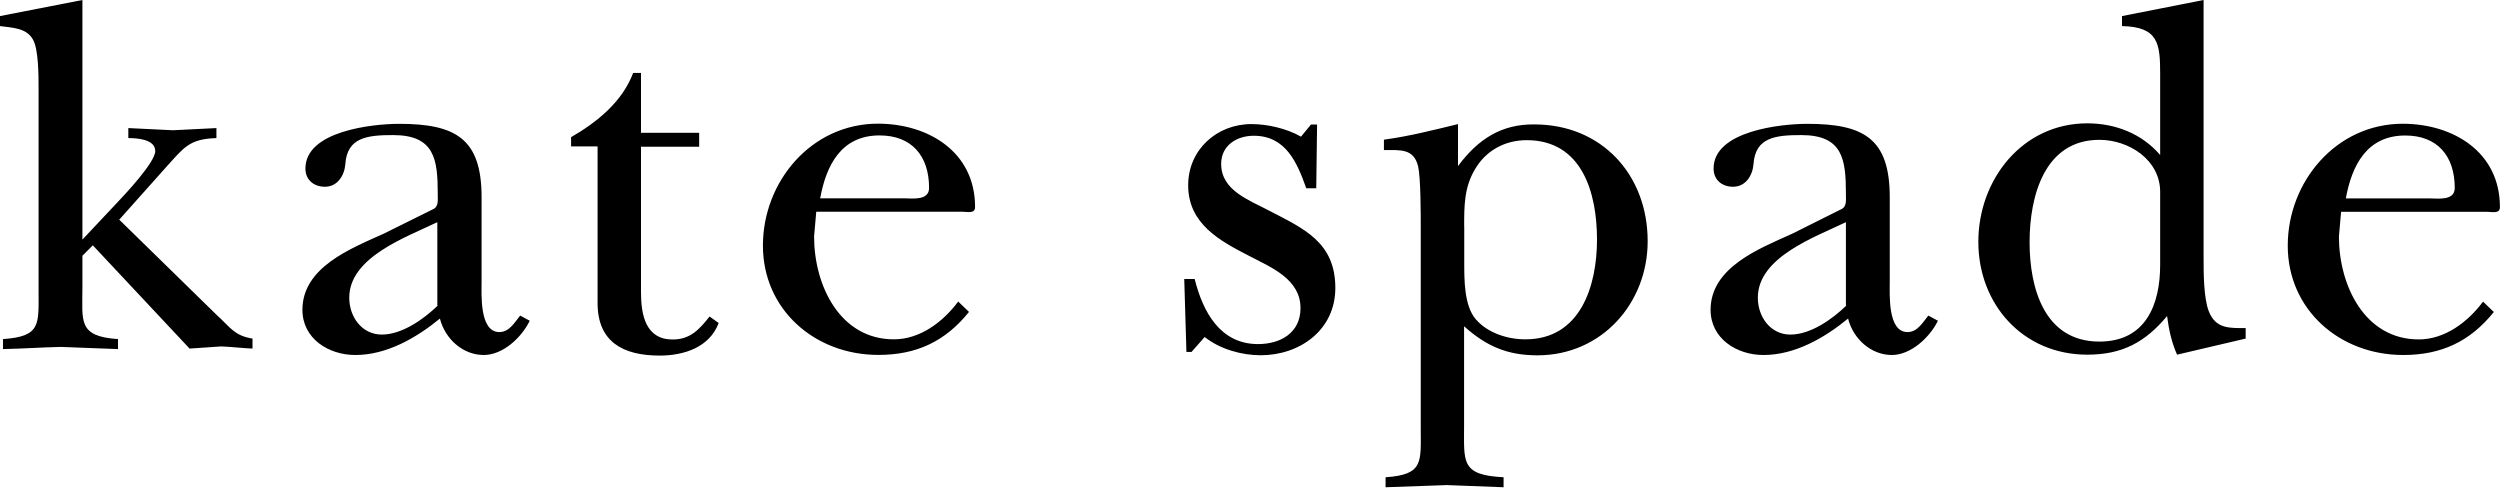 <svg width="300" height="59" viewBox="0 0 300 59" fill="none" xmlns="http://www.w3.org/2000/svg">
<g clip-path="url(#clip0_212_1949)">
<path d="M9.89 28.75L14 24.38C14.99 23.34 18.63 19.48 18.63 18.13C18.63 16.67 16.34 16.57 15.4 16.57V15.37L20.76 15.63L25.97 15.37V16.57C22.69 16.67 22.06 17.72 19.93 20.06L14.31 26.36L26.08 37.87C27.69 39.33 28.11 40.27 30.3 40.63V41.83C29.1 41.78 27.8 41.62 26.55 41.57L22.75 41.83L11.14 29.44L9.89 30.69V34.49C9.89 38.55 9.32 40.37 14.16 40.69V41.89L7.29 41.63C5 41.68 2.76 41.84 0.36 41.89V40.69C4.94 40.38 4.63 38.92 4.63 34.86V10.57C4.63 9.16 4.63 5.88 3.95 4.74C3.17 3.33 1.45 3.33 -0.01 3.13V1.93L9.89 0V28.74V28.75ZM45.98 28.07C42.07 29.84 36.29 32.08 36.29 37.18C36.29 40.62 39.41 42.6 42.64 42.6C46.39 42.6 49.93 40.57 52.79 38.23C53.41 40.68 55.55 42.6 58.05 42.6C60.34 42.6 62.58 40.52 63.57 38.49L62.42 37.87C61.74 38.7 61.12 39.85 59.92 39.85C57.52 39.85 57.79 35.32 57.79 33.76V23.66C57.79 16.63 54.67 14.86 47.9 14.86C44.78 14.86 36.65 15.69 36.65 20.22C36.65 21.57 37.64 22.41 38.99 22.41C40.5 22.41 41.33 21.06 41.44 19.7C41.65 16.47 44.1 16.21 47.17 16.21C52.17 16.21 52.53 19.13 52.53 23.29C52.53 23.97 52.63 24.75 52.06 25.06L45.97 28.08L45.98 28.07ZM52.54 36.66C50.82 38.33 48.22 40.15 45.82 40.15C43.42 40.15 41.91 38.02 41.91 35.72C41.91 30.83 48.84 28.43 52.48 26.66V36.66H52.53H52.54ZM68.53 17.55V16.46C71.6 14.69 74.67 12.24 75.98 8.75H76.92V15.94H83.9V17.61H76.92V35.06C76.92 37.82 77.49 40.74 80.72 40.74C82.86 40.74 83.95 39.49 85.15 37.98L86.24 38.76C85.15 41.68 82.07 42.67 79.16 42.67C74.73 42.67 71.71 41 71.71 36.37V17.57H68.53V17.55ZM114.98 36.19C113.16 38.64 110.4 40.72 107.27 40.72C100.76 40.72 97.69 34.21 97.69 28.38L97.95 25.41H115.5C116.12 25.41 117.01 25.67 117.01 24.84C117.01 18.17 111.33 14.84 105.35 14.84C97.38 14.84 91.55 21.77 91.55 29.47C91.55 37.17 97.8 42.59 105.4 42.59C109.98 42.59 113.42 40.98 116.28 37.43L114.98 36.18V36.19ZM98.42 23.8C99.15 19.79 100.97 16.25 105.55 16.25C109.4 16.25 111.49 18.7 111.49 22.55C111.49 24.11 109.46 23.8 108.52 23.8H98.42ZM143 42.23H142.37L142.11 33.48H143.36C144.35 37.44 146.43 41.29 150.96 41.29C153.67 41.29 156.06 39.94 156.06 36.97C156.06 33.48 152.52 32.08 149.92 30.72C146.38 28.9 142.58 26.87 142.58 22.23C142.58 18.01 145.97 14.89 150.18 14.89C152.06 14.89 154.4 15.41 156.12 16.4L157.32 14.94H158.05L157.95 22.59H156.75C155.66 19.52 154.3 16.29 150.45 16.29C148.42 16.29 146.54 17.44 146.54 19.67C146.54 22.85 149.87 23.99 152.22 25.24C156.44 27.43 160.24 29.04 160.24 34.56C160.24 39.61 155.97 42.63 151.28 42.63C148.99 42.63 146.39 41.9 144.56 40.44L143 42.21V42.23ZM174.97 14.89C172.16 15.57 169.14 16.35 166.07 16.76V18.01C168.05 18.01 169.66 17.8 170.18 19.99C170.49 21.4 170.49 25.67 170.49 27.38V51.39C170.49 55.45 170.86 56.96 166.27 57.27V58.47L173.61 58.21L180.43 58.47V57.27C175.27 57.01 175.69 55.45 175.69 51.02V39.15C178.35 41.55 180.9 42.64 184.49 42.64C192.2 42.64 197.72 36.39 197.72 28.94C197.72 20.97 192.2 14.93 184.13 14.93C180.17 14.88 177.36 16.7 174.96 19.93V14.88L174.97 14.89ZM175.7 27.18C175.7 24.68 175.7 22.49 177 20.31C178.3 18.07 180.59 16.82 183.2 16.82C189.87 16.82 191.64 23.17 191.64 28.74C191.64 34.31 189.66 40.72 183.05 40.72C180.86 40.72 178.47 39.94 177.06 38.27C175.71 36.66 175.71 33.64 175.71 31.55V27.18H175.7ZM215.01 28.07C211.11 29.84 205.27 32.08 205.27 37.18C205.27 40.62 208.39 42.6 211.62 42.6C215.37 42.6 218.91 40.57 221.77 38.23C222.39 40.68 224.53 42.6 227.03 42.6C229.27 42.6 231.56 40.52 232.55 38.49L231.4 37.87C230.72 38.7 230.1 39.85 228.9 39.85C226.5 39.85 226.77 35.32 226.77 33.76V23.66C226.77 16.63 223.65 14.86 216.88 14.86C213.76 14.86 205.63 15.69 205.63 20.22C205.63 21.57 206.62 22.41 207.97 22.41C209.48 22.41 210.31 21.06 210.42 19.7C210.63 16.47 213.08 16.21 216.15 16.21C221.15 16.21 221.51 19.13 221.51 23.29C221.51 23.97 221.61 24.75 221.04 25.06L215 28.08L215.01 28.07ZM221.57 36.66C219.85 38.33 217.25 40.15 214.85 40.15C212.45 40.15 210.94 38.02 210.94 35.72C210.94 30.83 217.87 28.43 221.51 26.66V36.66H221.56H221.57ZM269.48 40.62V39.37C267.5 39.37 265.89 39.47 265.05 37.34C264.43 35.73 264.43 32.65 264.43 30.93V0L254.64 1.93V3.13C259.01 3.23 259.22 5.21 259.22 8.91V18.6C257.03 16.05 253.86 14.8 250.47 14.8C242.71 14.8 237.4 21.52 237.4 29.02C237.4 36.52 242.76 42.56 250.47 42.56C254.64 42.56 257.4 41.1 260.05 37.93C260.26 39.6 260.62 41.16 261.25 42.56L269.48 40.63V40.62ZM259.22 31.77C259.22 36.61 257.45 40.99 251.93 40.99C245.32 40.99 243.55 34.58 243.55 29.07C243.55 23.56 245.32 16.78 251.93 16.78C255.47 16.78 259.22 19.18 259.22 23.03V31.78V31.77ZM297.96 36.2C296.14 38.65 293.38 40.73 290.25 40.73C283.74 40.73 280.67 34.22 280.67 28.39L280.93 25.42H298.48C299.1 25.42 299.99 25.68 299.99 24.85C299.99 18.18 294.31 14.85 288.33 14.85C280.36 14.85 274.53 21.78 274.53 29.48C274.53 37.18 280.78 42.6 288.38 42.6C292.96 42.6 296.4 40.99 299.26 37.44L297.96 36.19V36.2ZM281.5 23.81C282.23 19.8 284.05 16.26 288.63 16.26C292.48 16.26 294.57 18.71 294.57 22.56C294.57 24.12 292.54 23.81 291.6 23.81H281.5Z" fill="black"/>
</g>
<defs>
<clipPath id="clip0_212_1949">
<rect width="300" height="58.48" fill="white"/>
</clipPath>
</defs>
</svg>
